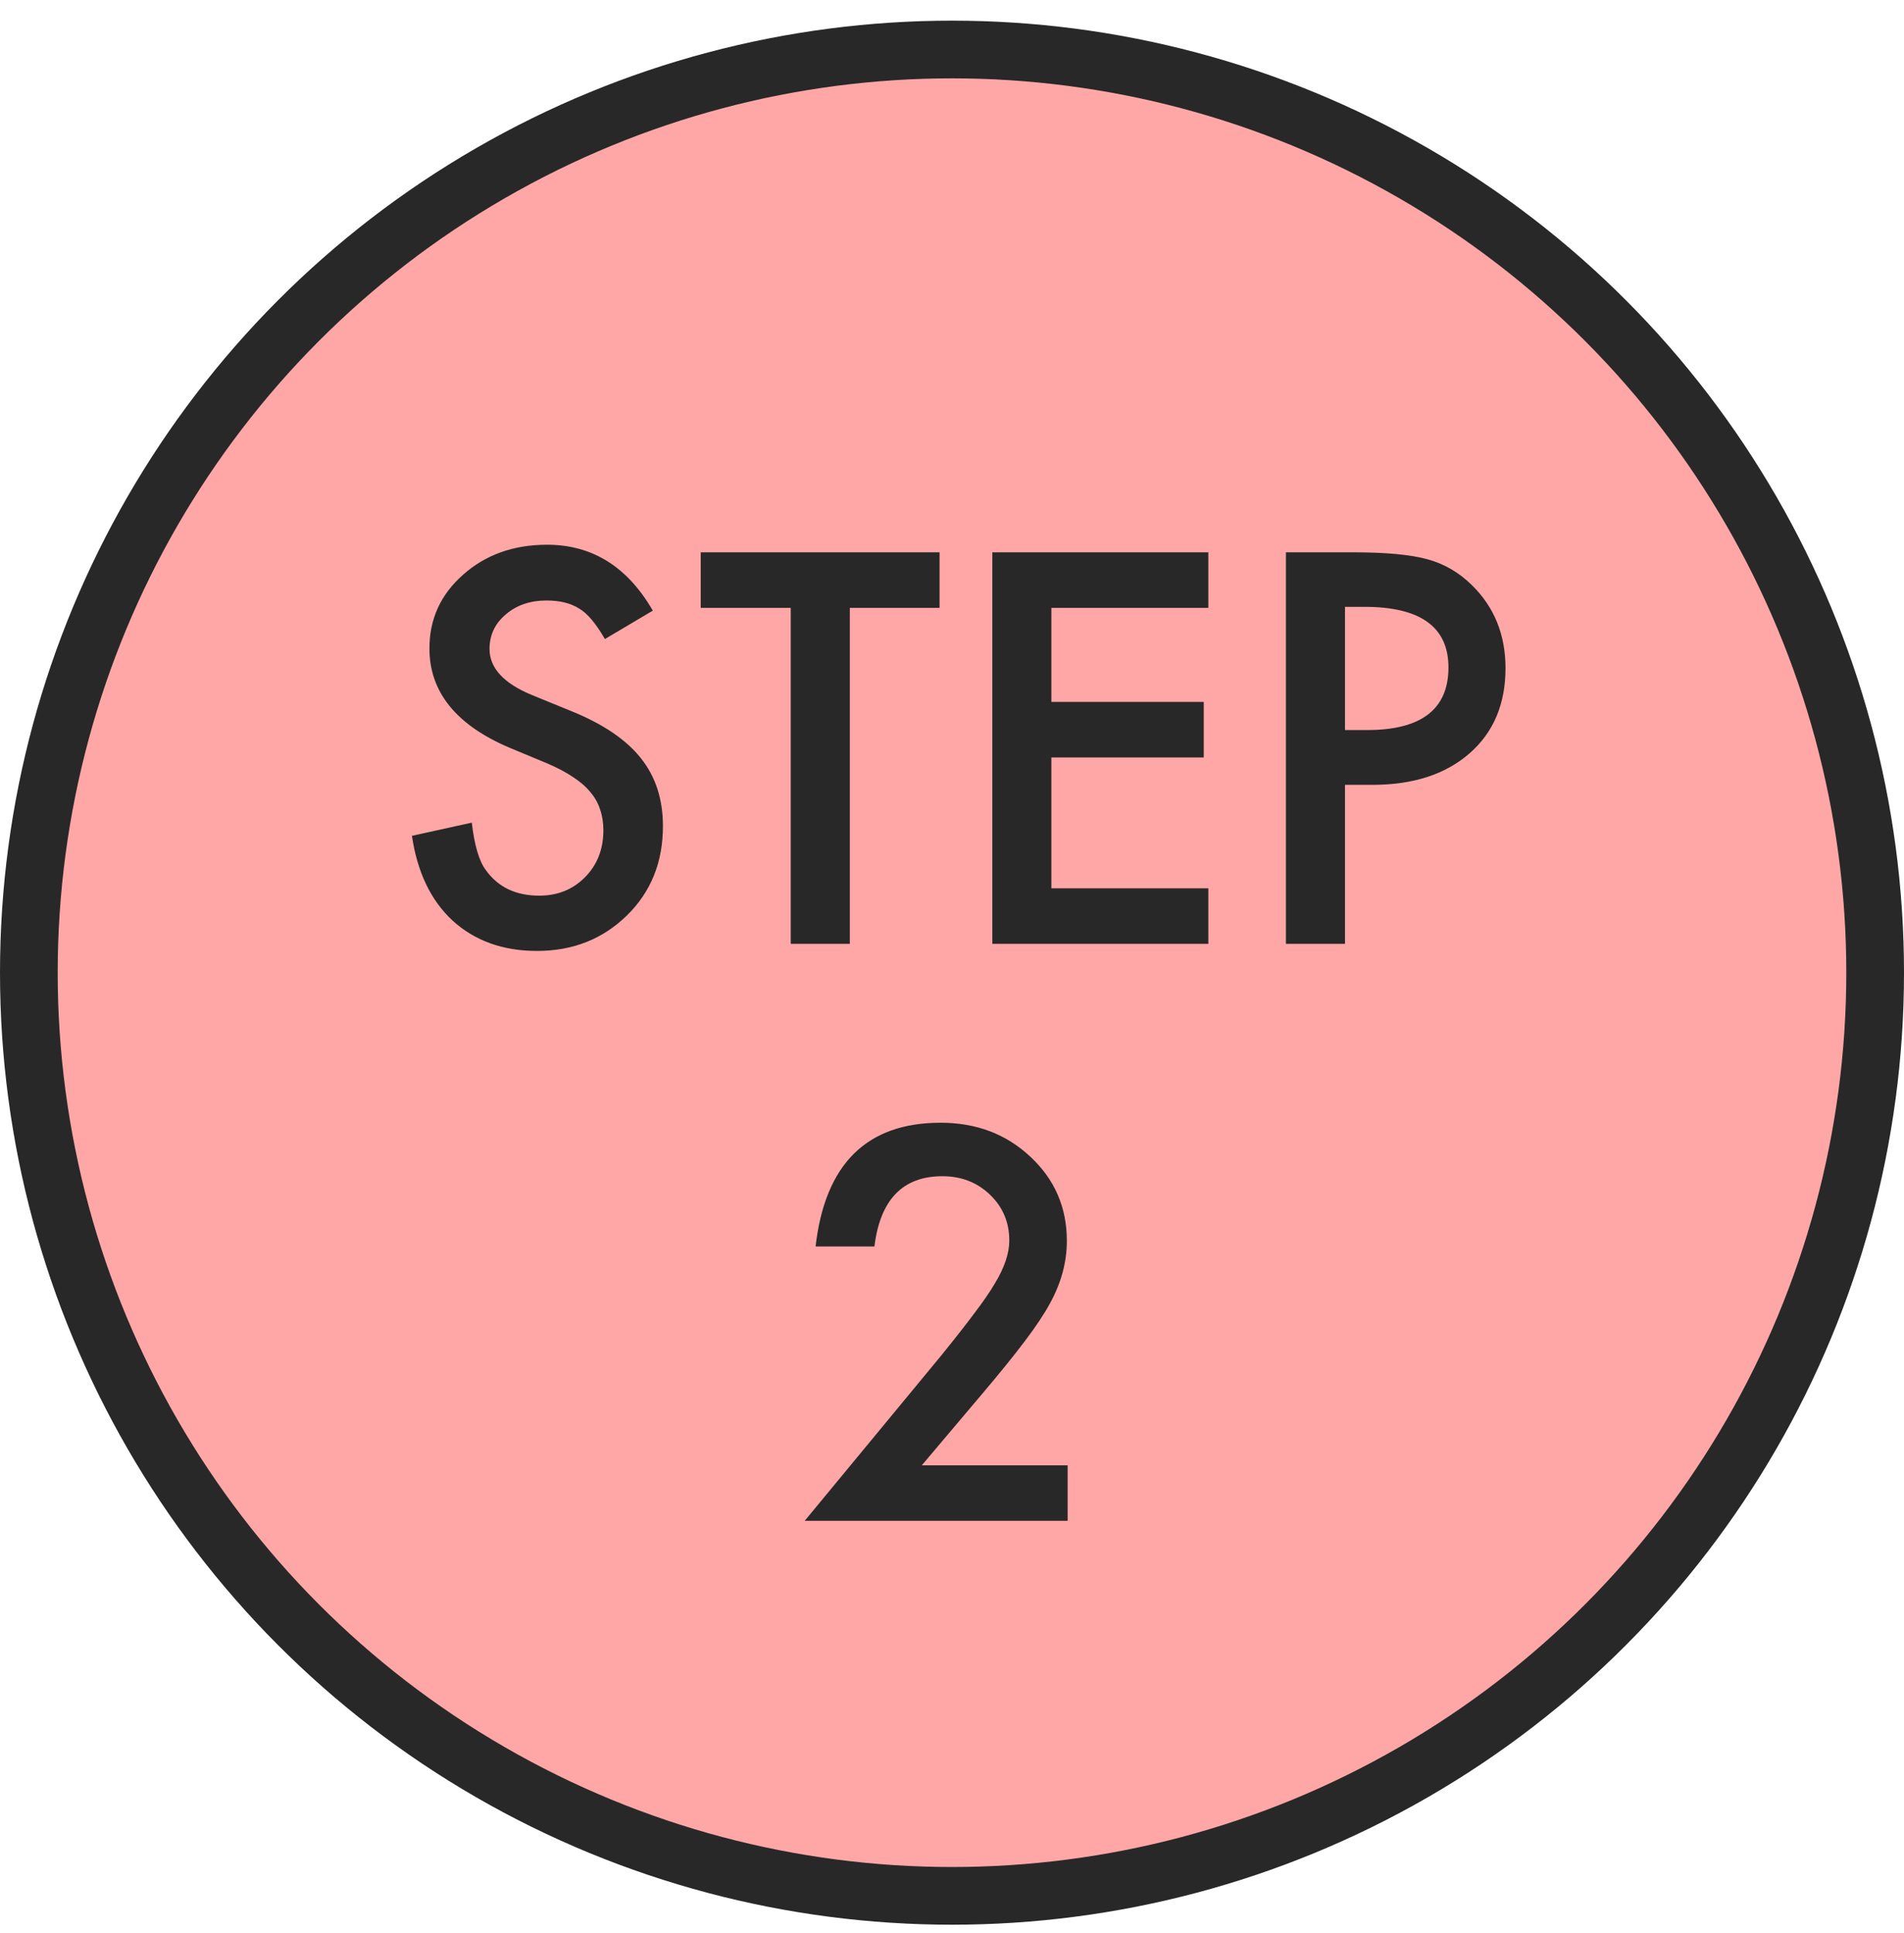 <svg width="66" height="67" viewBox="0 0 66 67" fill="none" xmlns="http://www.w3.org/2000/svg">
<circle cx="33" cy="33.716" r="32" fill="#FF6D6D" fill-opacity="0.6" stroke="#282828" stroke-width="2"/>
<path d="M22.629 21.167L20.968 22.151C20.657 21.612 20.361 21.261 20.08 21.097C19.787 20.909 19.409 20.815 18.946 20.815C18.378 20.815 17.906 20.976 17.531 21.299C17.156 21.615 16.969 22.014 16.969 22.494C16.969 23.156 17.461 23.689 18.445 24.094L19.799 24.647C20.9 25.093 21.706 25.638 22.216 26.282C22.726 26.921 22.98 27.706 22.98 28.638C22.98 29.886 22.564 30.917 21.732 31.731C20.895 32.552 19.855 32.962 18.612 32.962C17.435 32.962 16.462 32.613 15.694 31.916C14.938 31.219 14.467 30.237 14.279 28.972L16.354 28.515C16.447 29.311 16.611 29.862 16.846 30.167C17.268 30.753 17.883 31.046 18.691 31.046C19.33 31.046 19.86 30.832 20.282 30.404C20.704 29.976 20.915 29.434 20.915 28.778C20.915 28.515 20.877 28.274 20.801 28.058C20.73 27.835 20.616 27.633 20.458 27.451C20.306 27.264 20.106 27.091 19.86 26.933C19.614 26.768 19.321 26.613 18.981 26.467L17.672 25.922C15.815 25.137 14.886 23.988 14.886 22.476C14.886 21.457 15.275 20.604 16.055 19.919C16.834 19.227 17.804 18.882 18.964 18.882C20.528 18.882 21.75 19.643 22.629 21.167ZM29.458 21.07V32.716H27.41V21.07H24.29V19.145H32.569V21.07H29.458ZM41.886 21.07H36.445V24.331H41.727V26.256H36.445V30.791H41.886V32.716H34.398V19.145H41.886V21.07ZM46.623 27.205V32.716H44.575V19.145H46.895C48.032 19.145 48.891 19.224 49.471 19.383C50.057 19.541 50.572 19.84 51.018 20.279C51.797 21.041 52.187 22.002 52.187 23.162C52.187 24.404 51.77 25.389 50.938 26.115C50.106 26.842 48.984 27.205 47.572 27.205H46.623ZM46.623 25.306H47.388C49.269 25.306 50.209 24.583 50.209 23.136C50.209 21.735 49.239 21.035 47.3 21.035H46.623V25.306ZM31.954 50.791H37.008V52.716H27.894L32.605 47.012C33.067 46.443 33.454 45.951 33.765 45.535C34.081 45.119 34.321 44.77 34.485 44.489C34.819 43.938 34.986 43.443 34.986 43.004C34.986 42.371 34.764 41.841 34.318 41.413C33.873 40.985 33.322 40.771 32.666 40.771C31.295 40.771 30.51 41.583 30.311 43.206H28.271C28.6 40.347 30.044 38.917 32.605 38.917C33.841 38.917 34.878 39.309 35.716 40.095C36.56 40.88 36.981 41.852 36.981 43.013C36.981 43.751 36.785 44.474 36.393 45.184C36.193 45.553 35.9 45.992 35.514 46.502C35.133 47.006 34.649 47.603 34.063 48.295L31.954 50.791Z" fill="#282828"/>
</svg>
